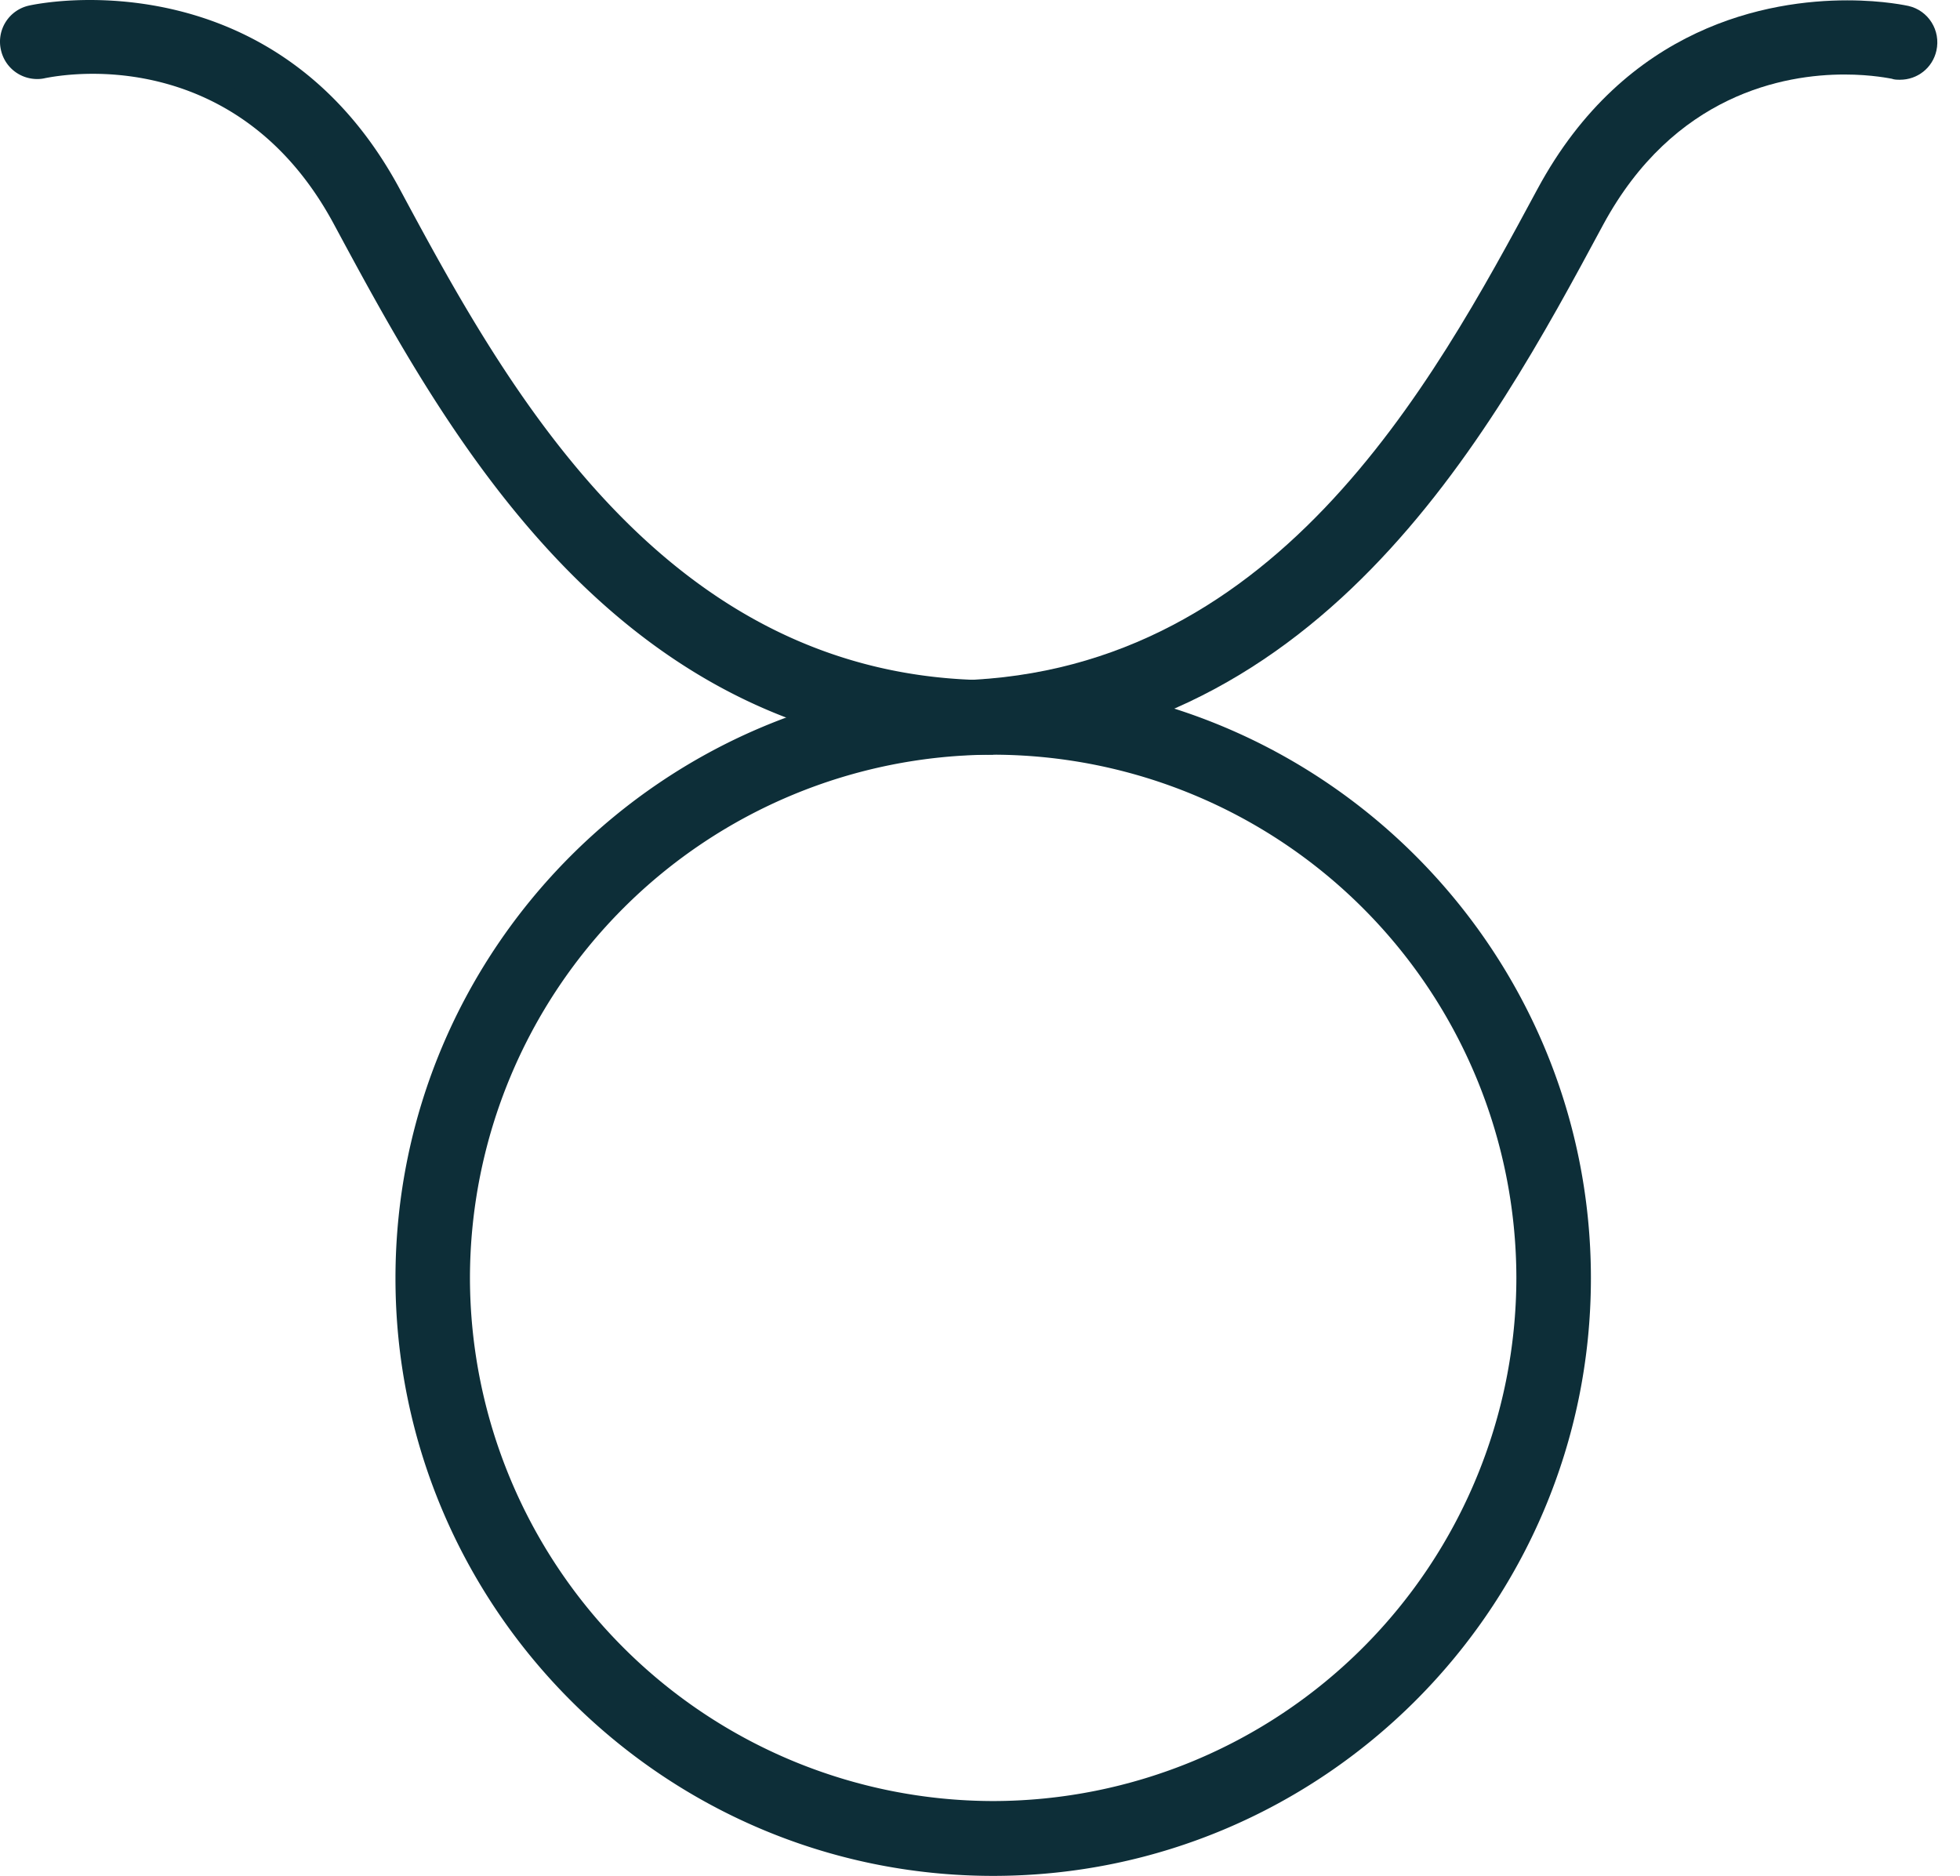 <svg xmlns="http://www.w3.org/2000/svg" width="70" height="67" fill="#0d2e38" xmlns:v="https://vecta.io/nano"><path d="M35.47 26.955c-13.34 0-19.485-11.404-23.545-18.948-2.511-4.671-6.47-5.371-8.606-5.371-.999 0-1.661.15-1.686.15a1.23 1.23 0 0 1-.3.037c-.625 0-1.162-.425-1.299-1.037A1.32 1.32 0 0 1 1.033.2S1.895 0 3.206 0c2.773 0 7.907.874 11.067 6.745 3.76 6.995 9.455 17.549 21.197 17.549.737 0 1.324.599 1.324 1.324s-.599 1.324-1.324 1.324v.012z"/><path d="M35.47 26.18c-12.878 0-18.886-11.154-22.858-18.536C8.752.462 1.745 1.961 1.445 2.023s-.587-.112-.662-.412c-.062-.3.112-.587.412-.662C1.27.924 9.302-.824 13.574 7.107c3.847 7.157 9.668 17.961 21.884 17.961.3 0 .55.25.55.55s-.25.55-.55.55l.013.012z"/><path d="M33.709 26.955c-.737 0-1.324-.599-1.324-1.324s.599-1.324 1.324-1.324c11.754 0 17.437-10.567 21.197-17.549C58.066.887 63.199.012 65.972.012c1.324 0 2.173.2 2.186.2.712.162 1.162.874.999 1.599-.137.612-.675 1.037-1.299 1.037-.1 0-.2 0-.3-.037-.025 0-.687-.15-1.686-.15-2.136 0-6.095.699-8.619 5.371-4.059 7.544-10.205 18.948-23.545 18.948v-.025z"/><path d="M33.709 26.18c-.3 0-.55-.25-.55-.55s.25-.55.55-.55c12.216 0 18.036-10.804 21.884-17.962C59.864-.812 67.896.937 67.983.962c.3.062.475.362.412.662a.54.54 0 0 1-.662.412c-.312-.075-7.307-1.561-11.167 5.608-3.972 7.382-9.98 18.536-22.858 18.536z"/><path d="M35.47 67c-11.766 0-21.346-9.58-21.346-21.346s9.58-21.347 21.347-21.347 21.347 9.58 21.347 21.347S47.236 67 35.47 67zm0-40.045a18.71 18.71 0 0 0-18.686 18.686A18.71 18.71 0 0 0 35.47 64.327a18.71 18.71 0 0 0 18.686-18.686A18.71 18.71 0 0 0 35.47 26.955z"/><path d="M35.47 66.214c-11.341 0-20.572-9.231-20.572-20.572s9.231-20.572 20.572-20.572S56.042 34.3 56.042 45.641 46.811 66.214 35.47 66.214zm0-40.032c-10.729 0-19.473 8.731-19.473 19.473s8.731 19.473 19.473 19.473 19.473-8.731 19.473-19.473-8.731-19.473-19.473-19.473z"/></svg>
